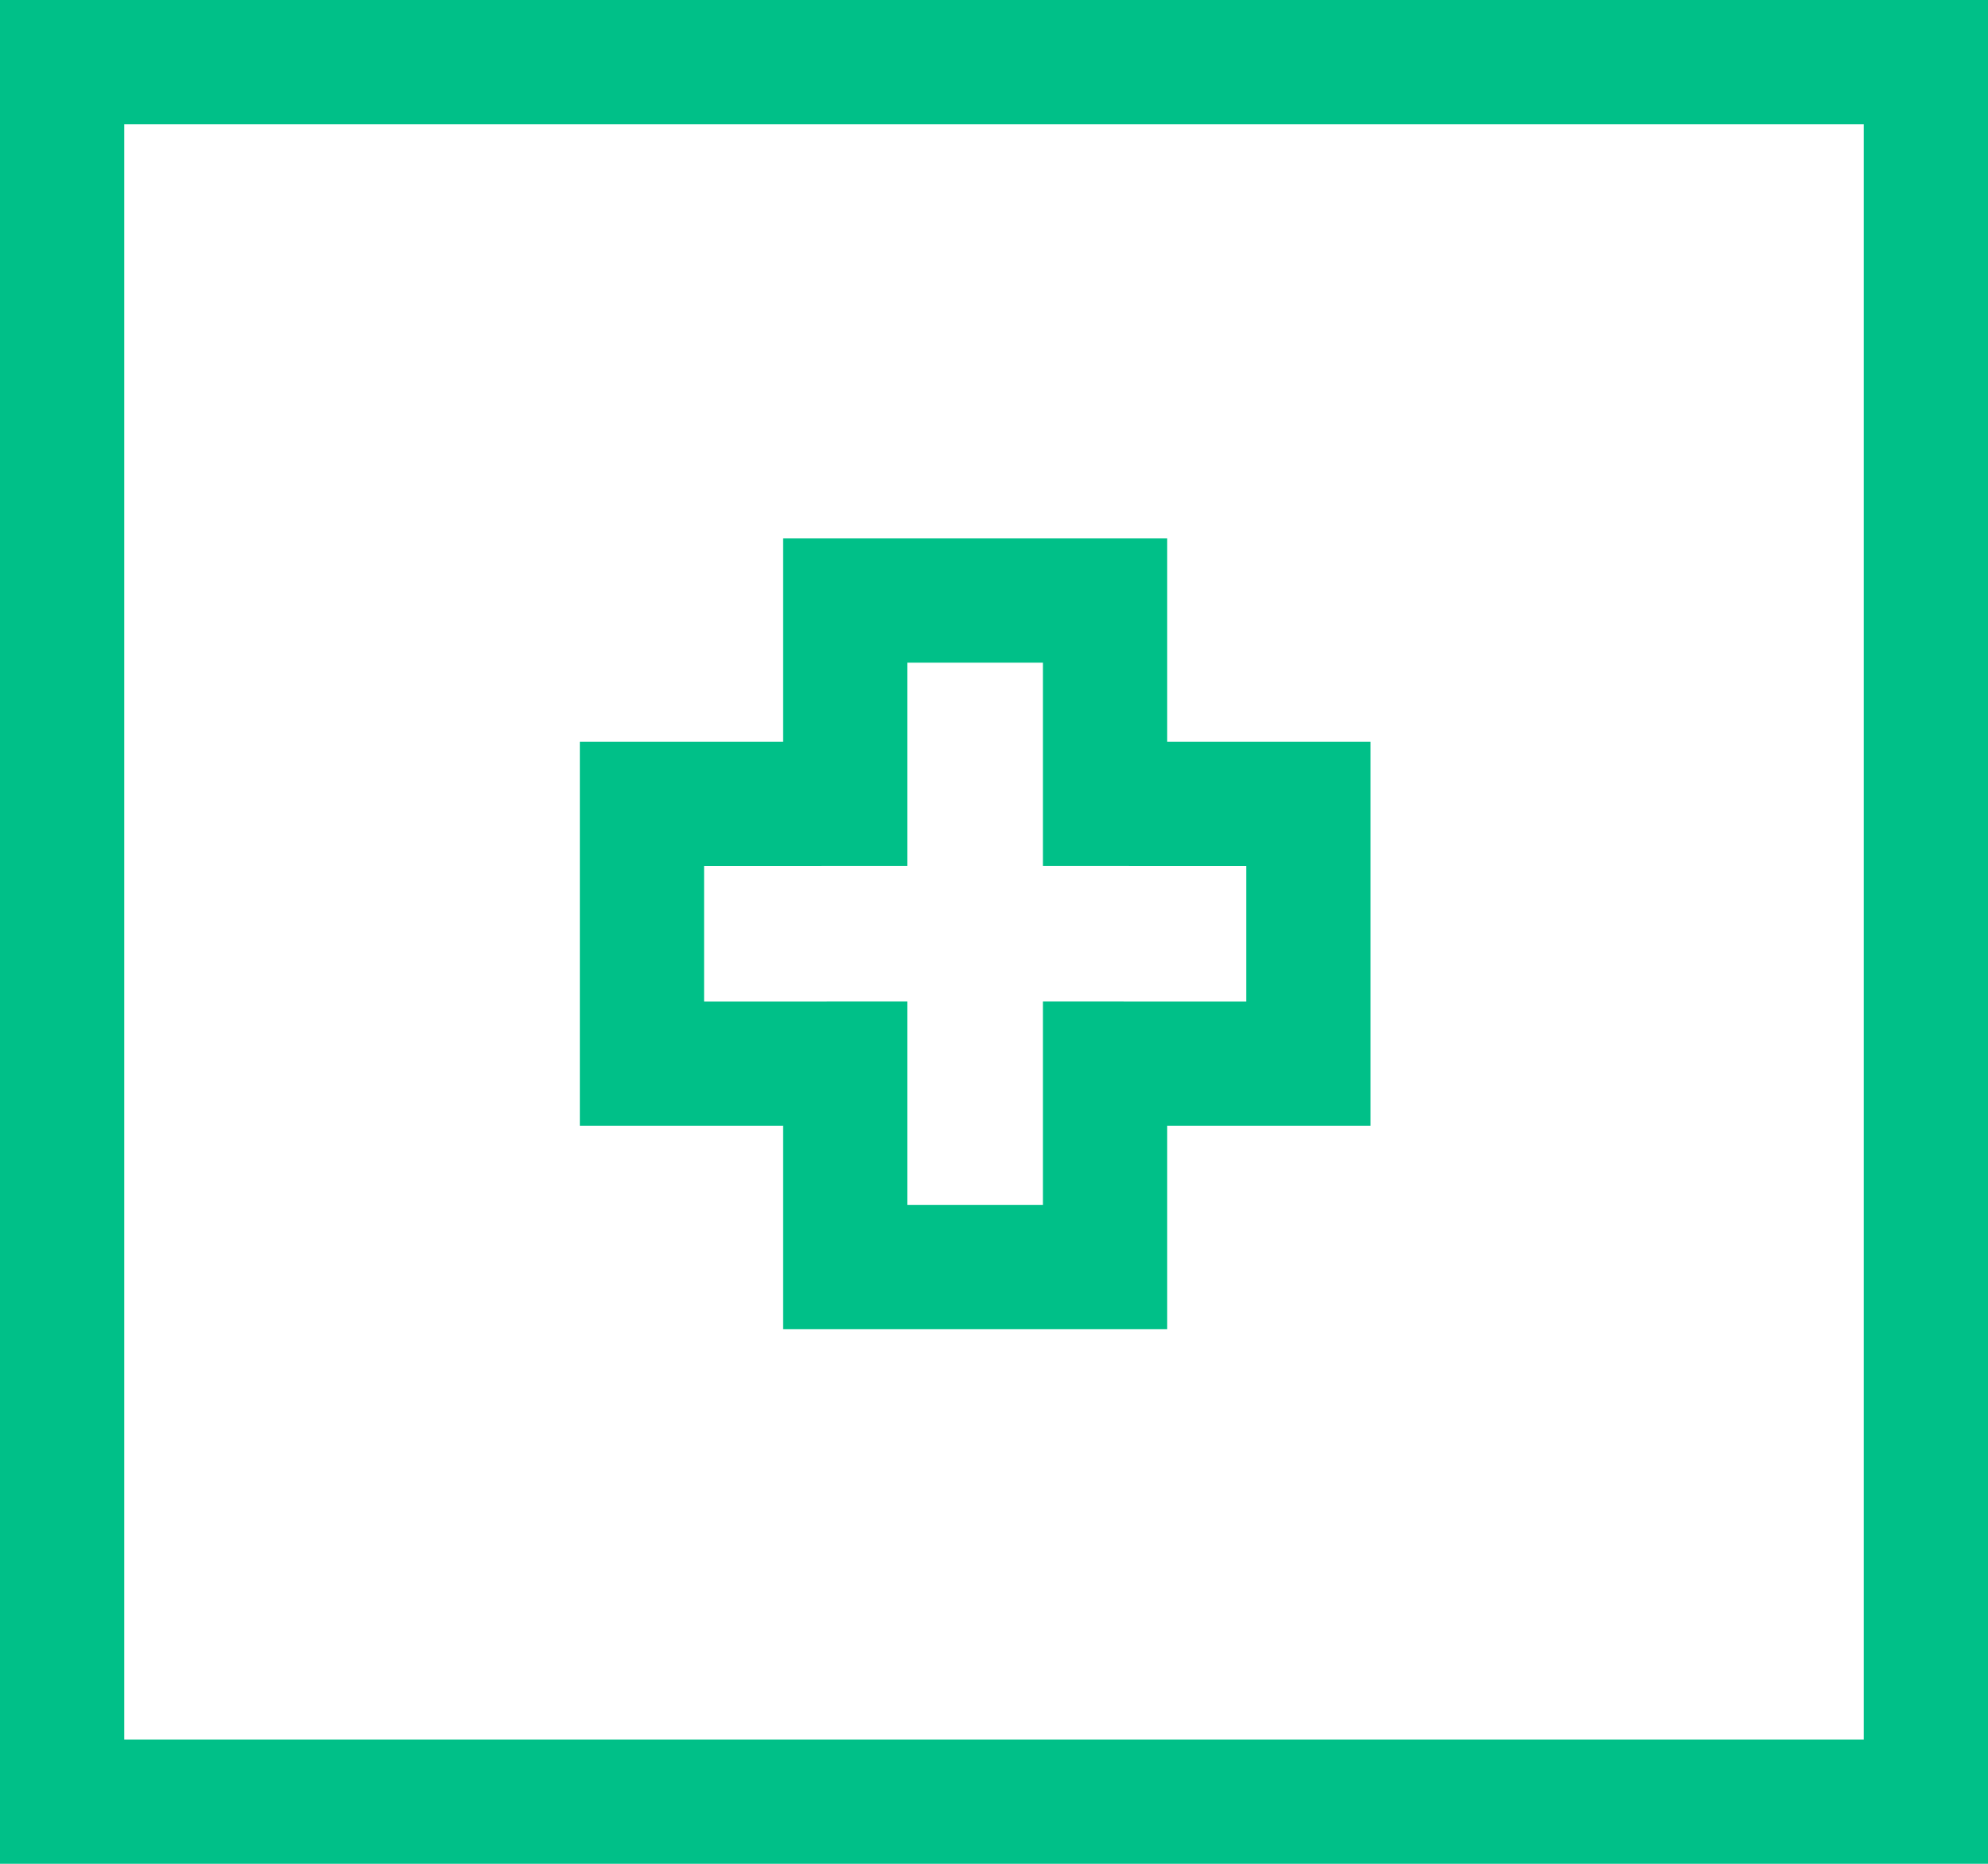 <svg width="48" height="45" viewBox="0 0 48 45" fill="none" xmlns="http://www.w3.org/2000/svg">
<g id="Group 15">
<g id="Group 34 Copy">
<rect id="Rectangle" x="1.5" y="1.5" width="45" height="42" stroke="#00C088" stroke-width="3"/>
</g>
<path id="Path" d="M26.682 16V14.5H25.182H21.909H20.409V16V19.408L17 19.409L15.5 19.409V20.909V24.182V25.682L17 25.682L20.409 25.681V29.091V30.591H21.909H25.182H26.682V29.091V25.681L30.091 25.682L31.591 25.682V24.182V20.909V19.409L30.091 19.409L26.682 19.408V16Z" stroke="#00C088" stroke-width="3"/>
</g>
</svg>
